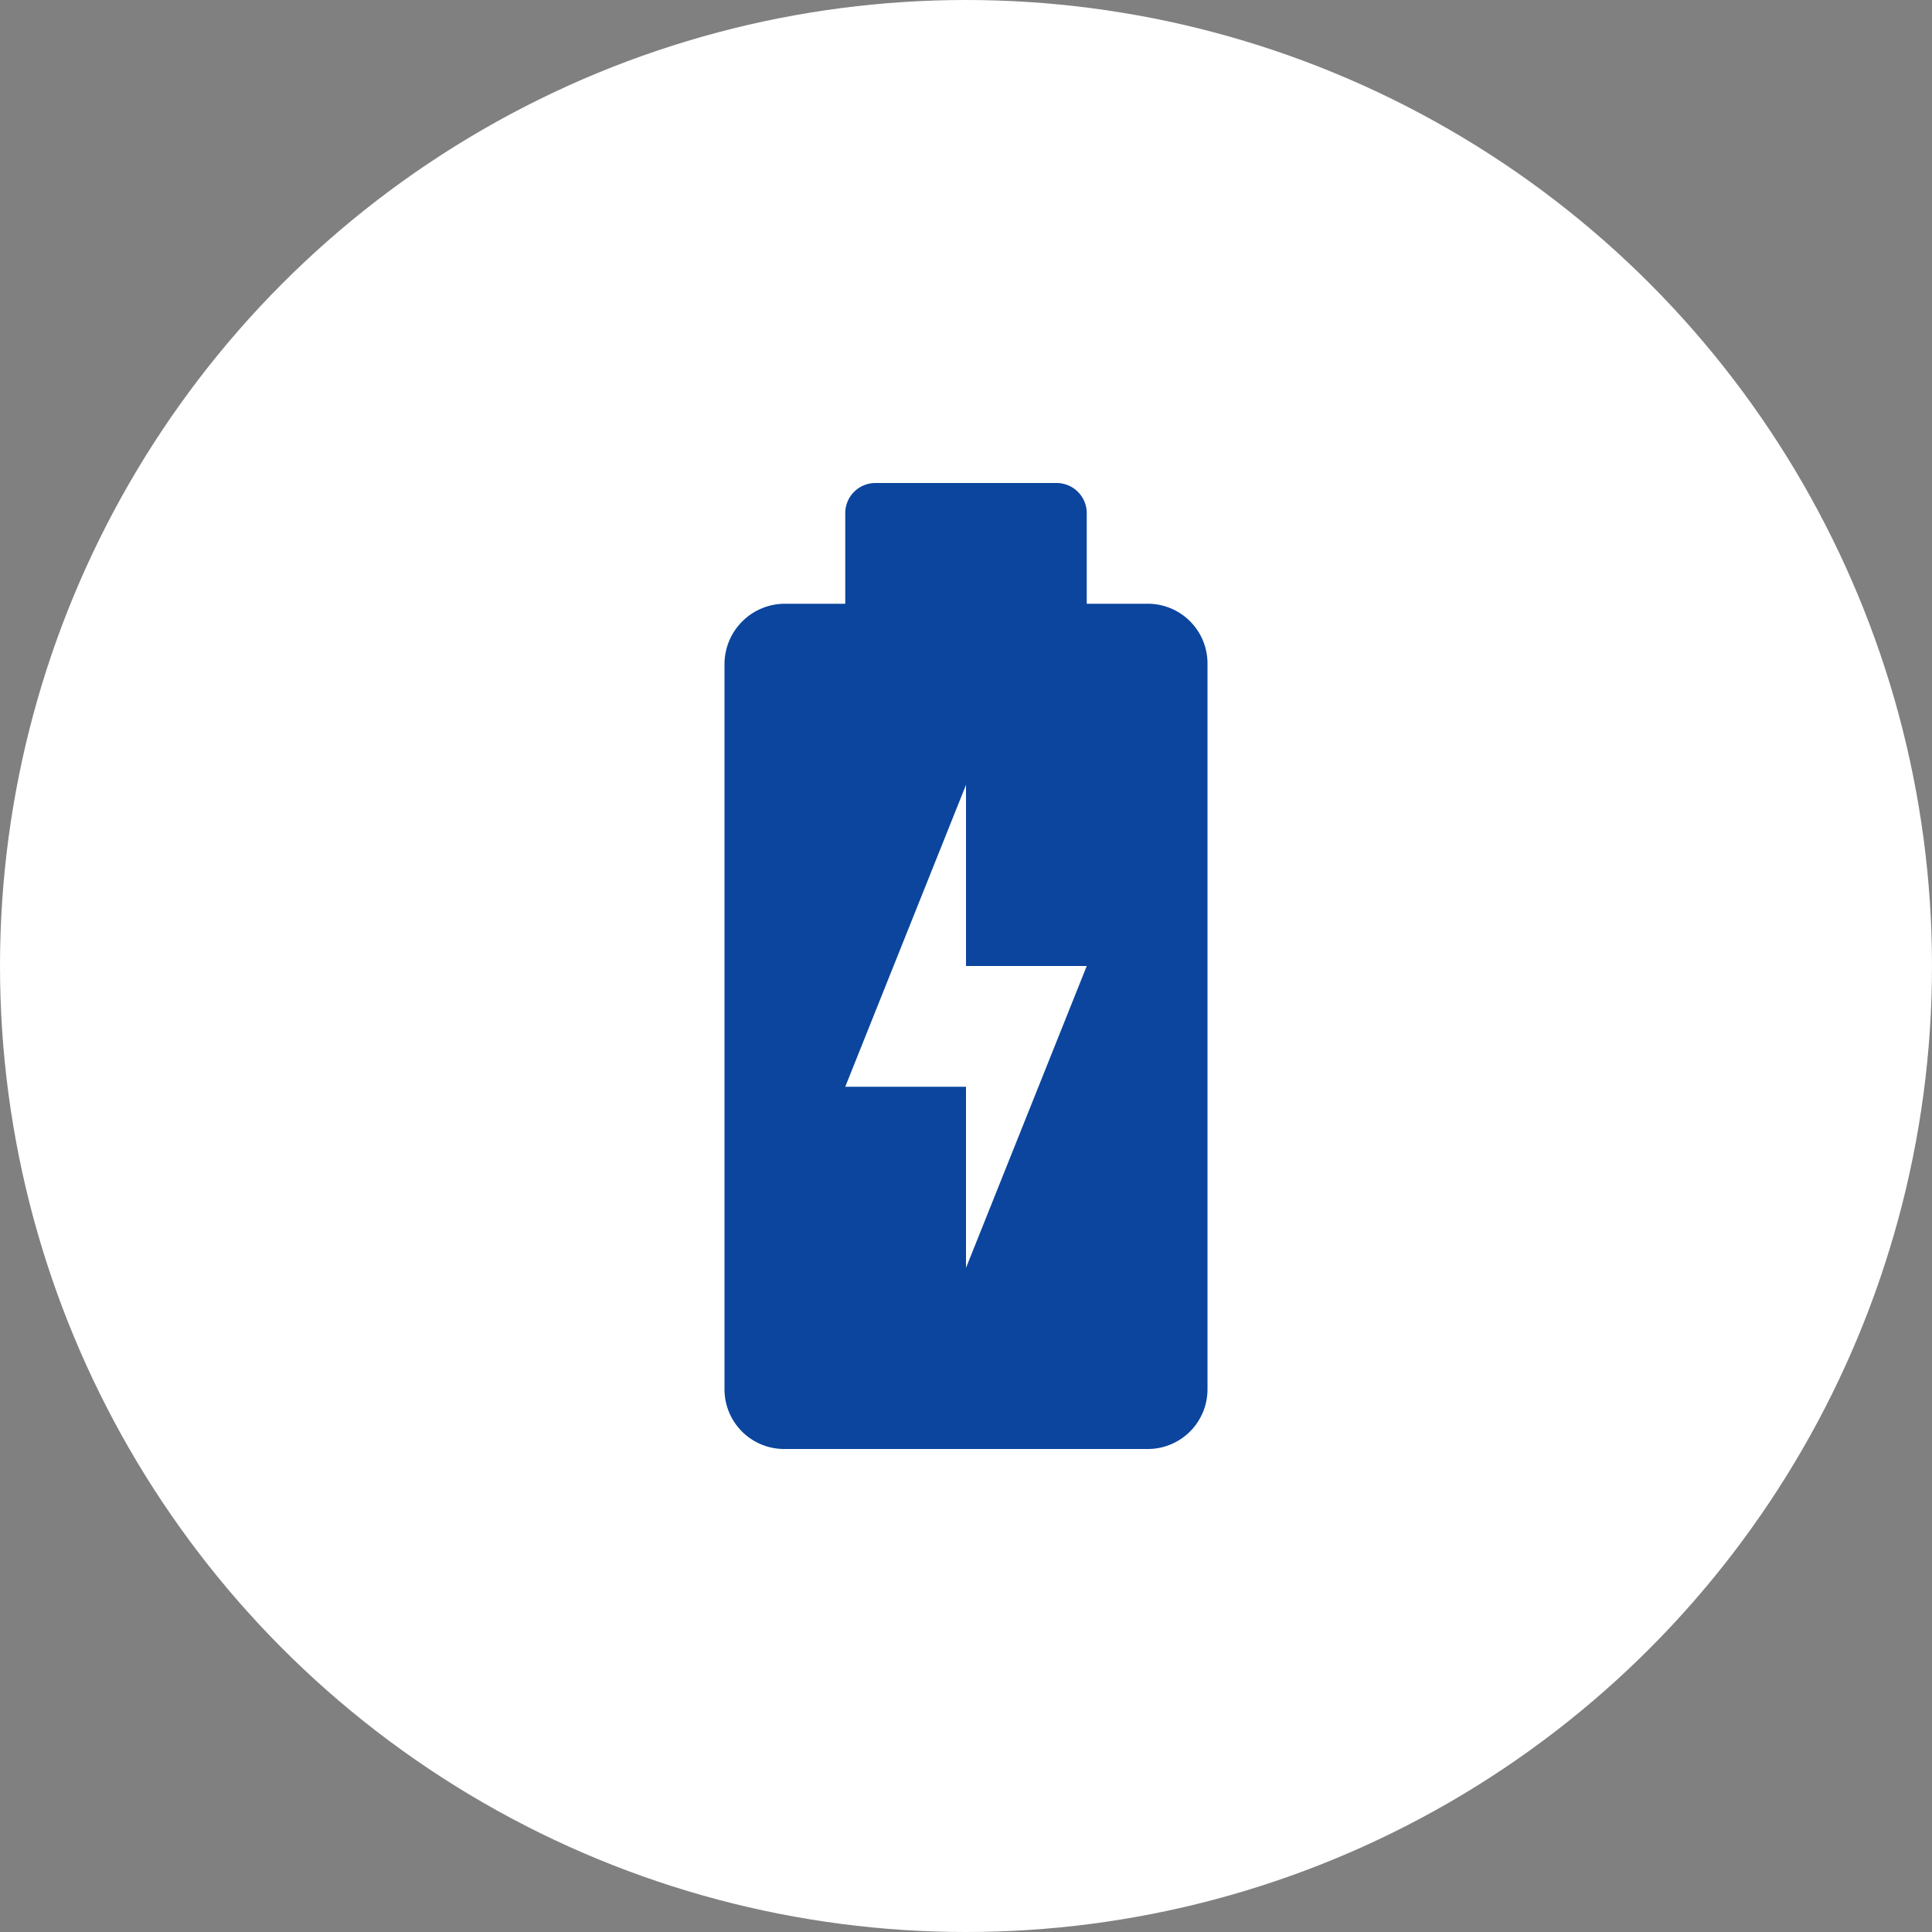 <svg xmlns="http://www.w3.org/2000/svg" xmlns:xlink="http://www.w3.org/1999/xlink" width="56" height="56" viewBox="0 0 56 56">
  <rect x="0" y="0" width="56" height="56" fill="#808080" stroke="none"/>
  <defs>
    <clipPath id="clip-path">
      <rect id="長方形_1406" data-name="長方形 1406" width="28" height="28" transform="translate(459 1916)" fill="#0b459d" stroke="#707070" stroke-width="1"/>
    </clipPath>
  </defs>
  <g id="グループ_234" data-name="グループ 234" transform="translate(-445 -2006)">
    <circle id="楕円形_48" data-name="楕円形 48" cx="28" cy="28" r="28" transform="translate(445 2006)" fill="#fff"/>
    <g id="マスクグループ_80" data-name="マスクグループ 80" transform="translate(0 104)" clip-path="url(#clip-path)">
      <g id="_002-battery" data-name="002-battery" transform="translate(459 1916)">
        <g id="グループ_178" data-name="グループ 178">
          <path id="パス_384" data-name="パス 384" d="M19.25,3.5H17.5V.875A.875.875,0,0,0,16.625,0h-5.25A.875.875,0,0,0,10.5.875V3.5H8.75A1.753,1.753,0,0,0,7,5.25v21A1.731,1.731,0,0,0,8.75,28h10.5A1.731,1.731,0,0,0,21,26.25v-21A1.731,1.731,0,0,0,19.25,3.5ZM14,22.75V17.5H10.5L14,8.75V14h3.5Z" fill="#0b459d"/>
        </g>
      </g>
    </g>
  </g>
</svg>
